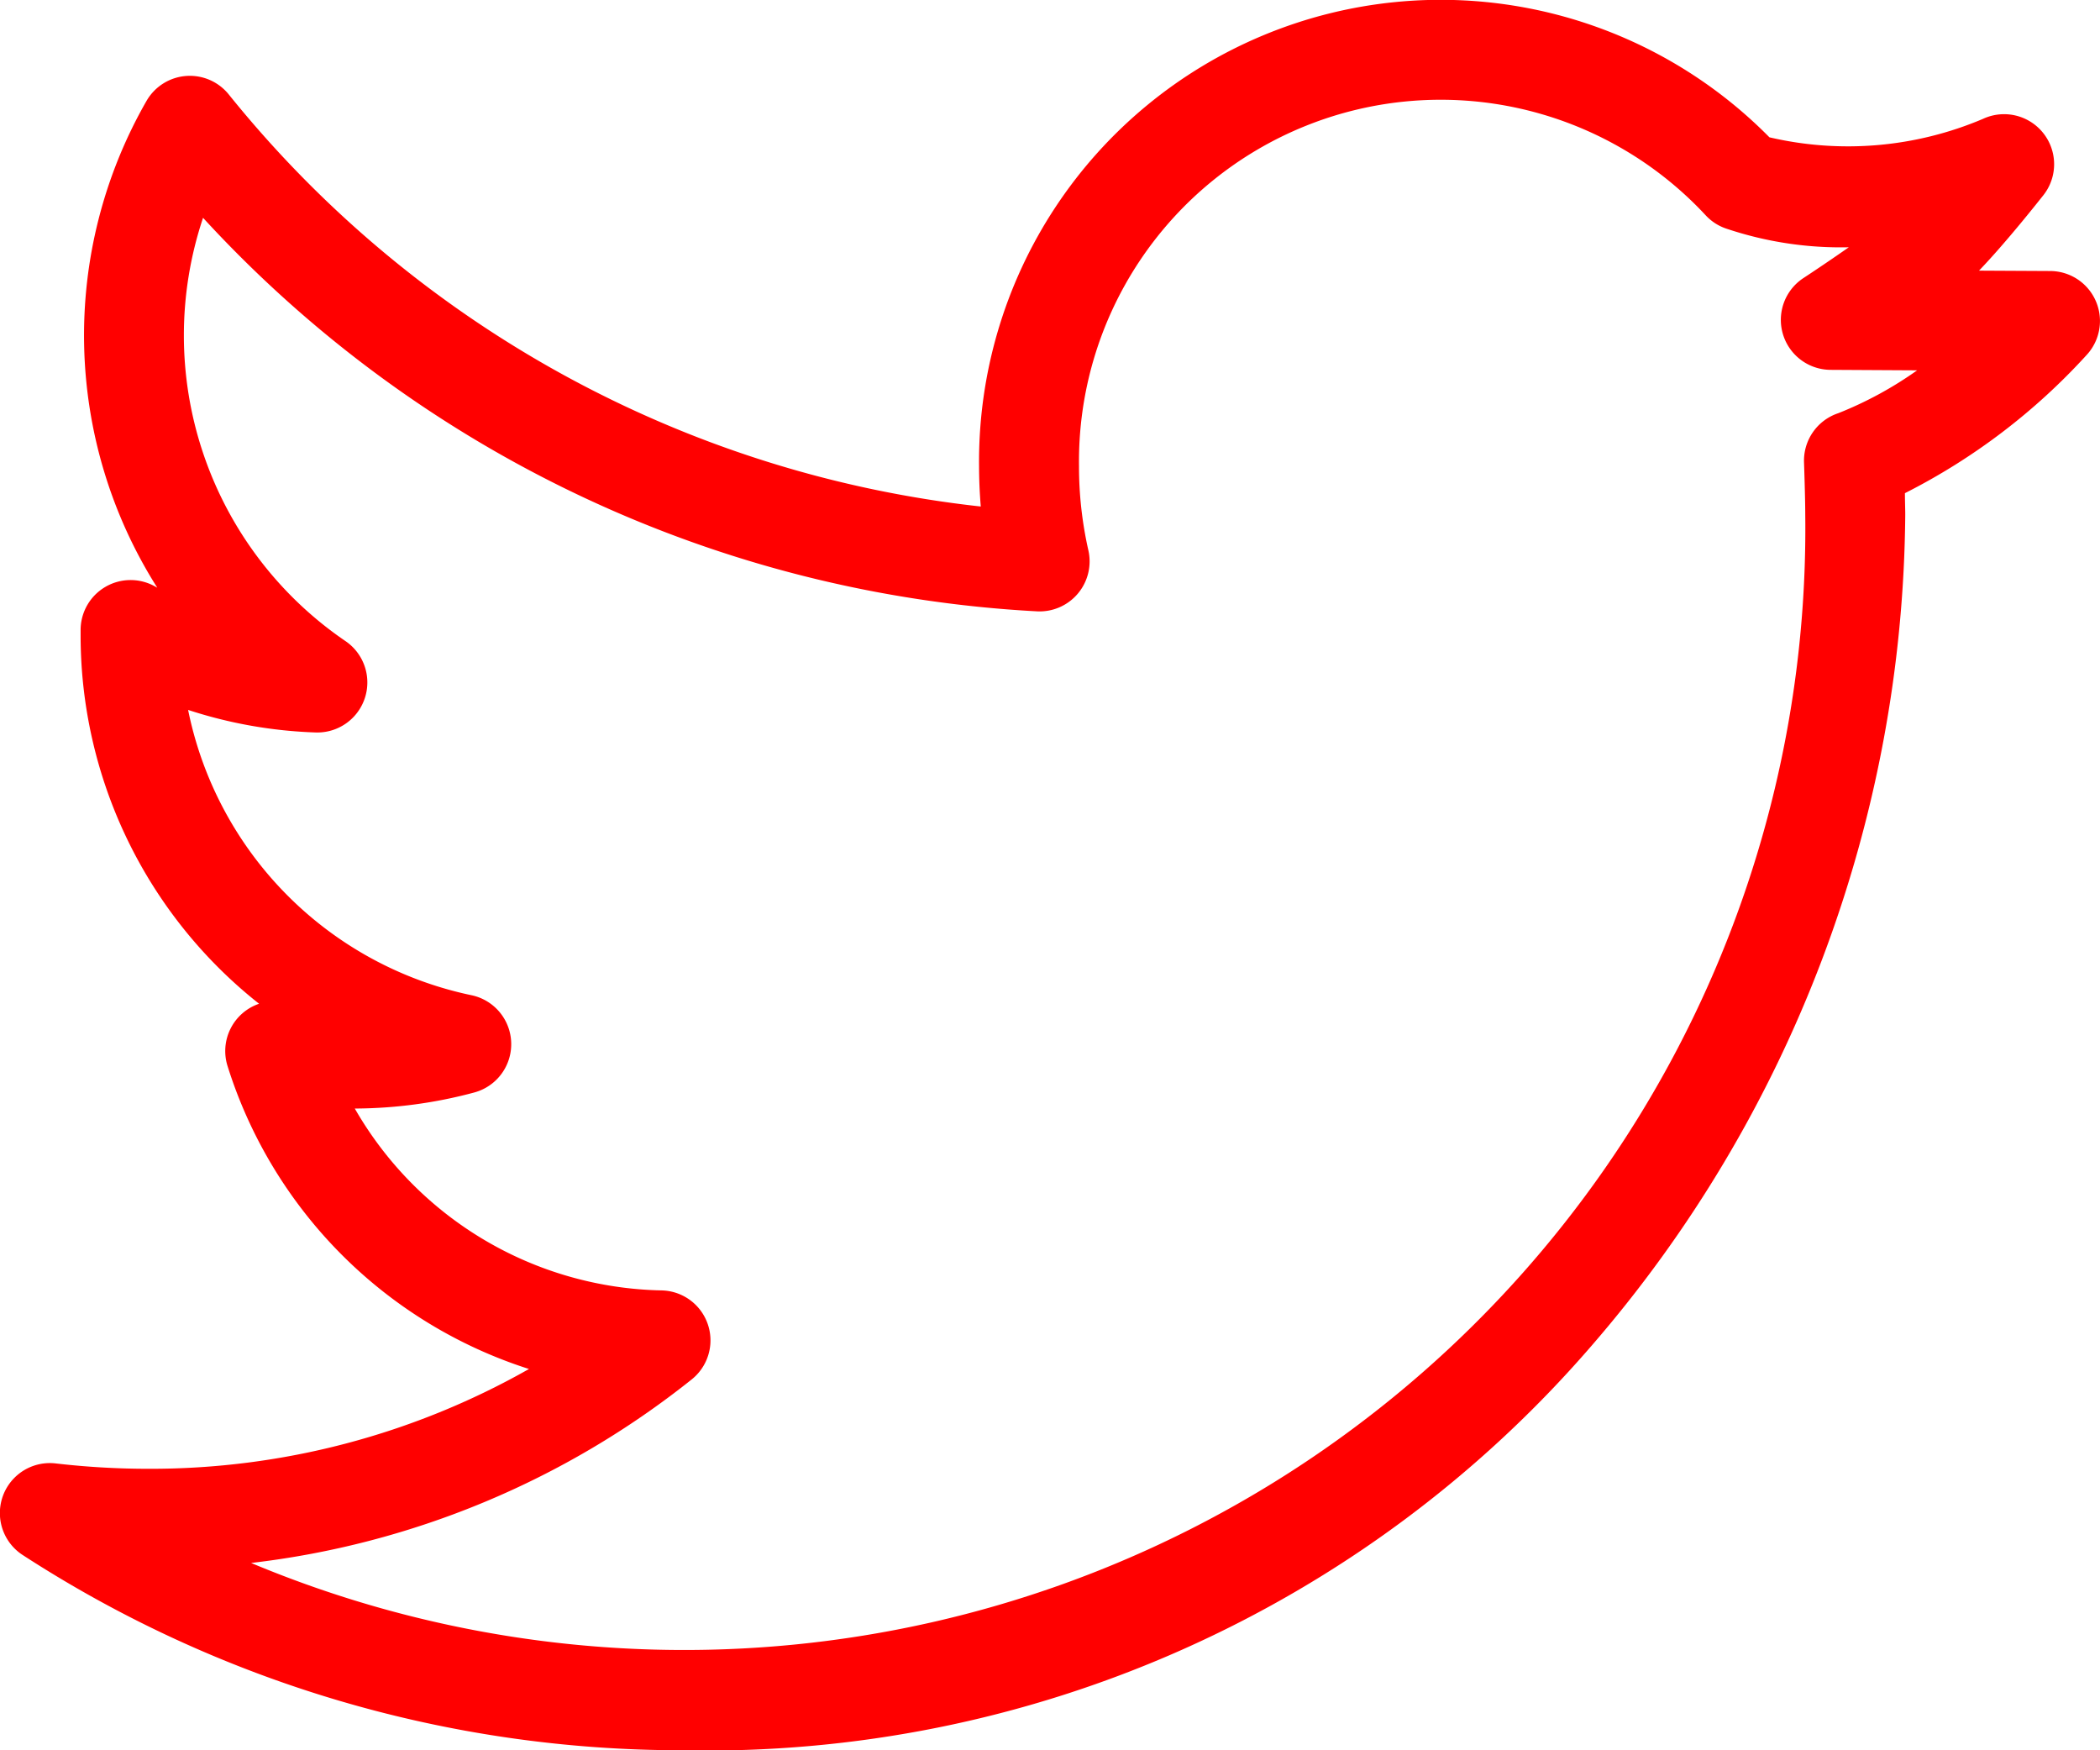 <svg xmlns="http://www.w3.org/2000/svg" width="39.207" height="32.673" viewBox="0 0 39.207 32.673">
    <path fill="red" d="M3245.105 1384.229a22.607 22.607 0 0 1-12.308-3.643.933.933 0 0 1 .616-1.711 15.006 15.006 0 0 0 1.727.1 14.322 14.322 0 0 0 7.107-1.863 8.661 8.661 0 0 1-5.627-5.653.933.933 0 0 1 .588-1.165 8.766 8.766 0 0 1-3.332-6.875v-.1a.933.933 0 0 1 1.389-.815l.042.023a8.794 8.794 0 0 1-.2-9.087.933.933 0 0 1 1.535-.12 20.961 20.961 0 0 0 14.04 7.692q-.031-.374-.032-.751a8.62 8.62 0 0 1 14.756-6.141 6.451 6.451 0 0 0 3.987-.344.934.934 0 0 1 1.131 1.421c-.08.1-.694.881-1.205 1.412l1.33.007a.933.933 0 0 1 .678 1.569 11.773 11.773 0 0 1-3.391 2.578c0 .147.006.291.006.4a23.971 23.971 0 0 1-5.872 15.533 21.811 21.811 0 0 1-16.965 7.533zm-8.055-3.5a20.932 20.932 0 0 0 29.025-19.566c0-.323-.023-.972-.023-.974a.934.934 0 0 1 .64-.919 7 7 0 0 0 1.472-.8l-1.615-.009a.933.933 0 0 1-.507-1.714c.177-.116.51-.339.846-.574a6.712 6.712 0 0 1-2.286-.348.924.924 0 0 1-.386-.249 6.753 6.753 0 0 0-11.7 4.686 7.082 7.082 0 0 0 .175 1.568.934.934 0 0 1-.958 1.139 22.784 22.784 0 0 1-15.571-7.346 6.906 6.906 0 0 0 2.657 7.9.934.934 0 0 1-.552 1.707 8.55 8.55 0 0 1-2.384-.421 6.825 6.825 0 0 0 5.287 5.325.934.934 0 0 1 .057 1.816 8.694 8.694 0 0 1-2.232.3 6.757 6.757 0 0 0 5.724 3.395.933.933 0 0 1 .562 1.665 16.182 16.182 0 0 1-8.231 3.424z" transform="translate(-3232.371 -1351.557)"/>
</svg>
